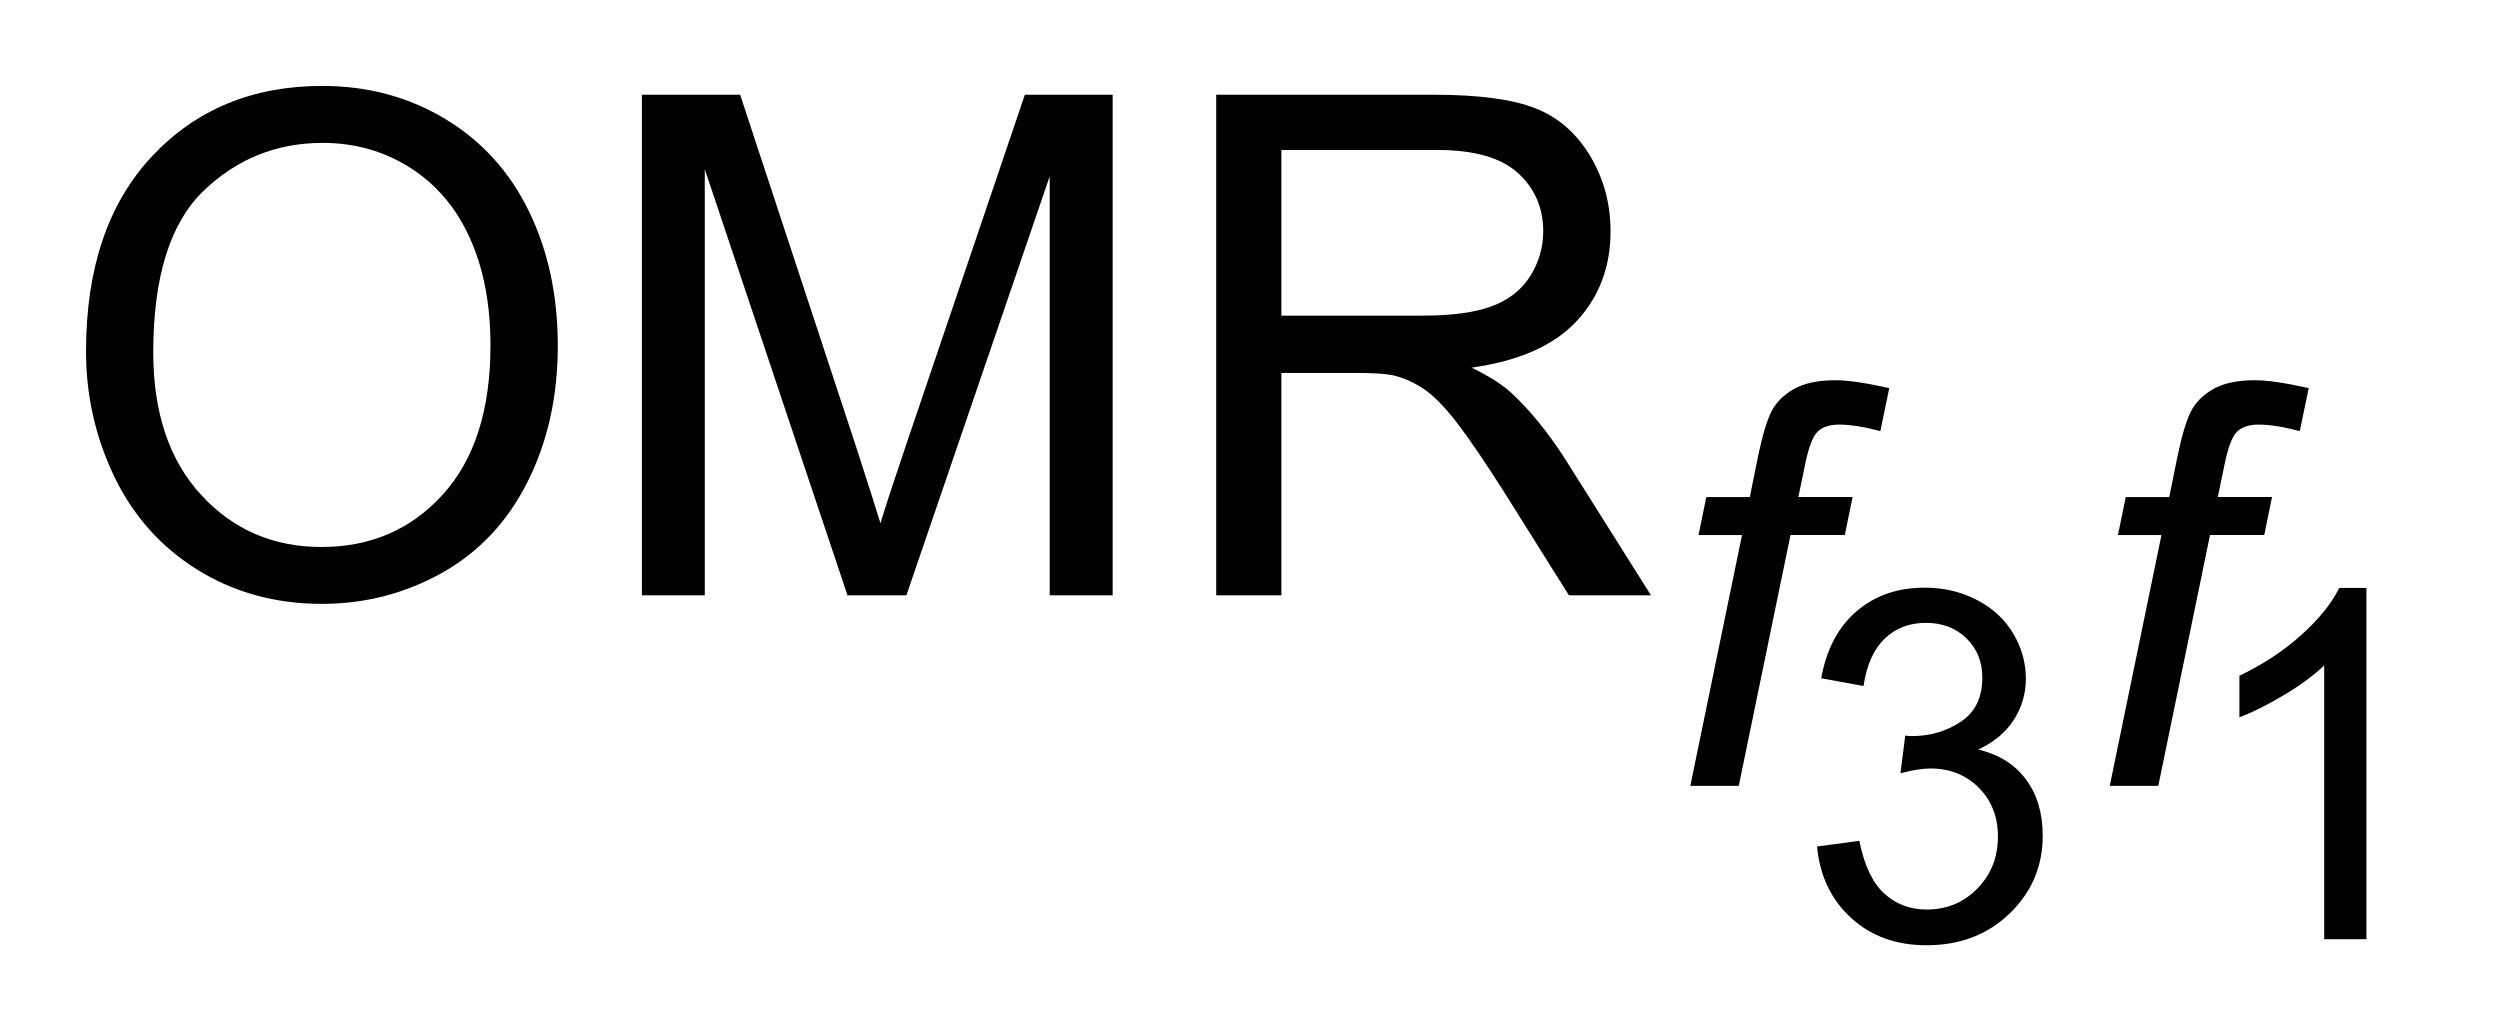 <?xml version="1.0" encoding="UTF-8"?>
<!DOCTYPE svg PUBLIC '-//W3C//DTD SVG 1.0//EN'
          'http://www.w3.org/TR/2001/REC-SVG-20010904/DTD/svg10.dtd'>
<svg stroke-dasharray="none" shape-rendering="auto" xmlns="http://www.w3.org/2000/svg" font-family="'Dialog'" text-rendering="auto" width="46" fill-opacity="1" color-interpolation="auto" color-rendering="auto" preserveAspectRatio="xMidYMid meet" font-size="12px" viewBox="0 0 46 19" fill="black" xmlns:xlink="http://www.w3.org/1999/xlink" stroke="black" image-rendering="auto" stroke-miterlimit="10" stroke-linecap="square" stroke-linejoin="miter" font-style="normal" stroke-width="1" height="19" stroke-dashoffset="0" font-weight="normal" stroke-opacity="1"
><!--Generated by the Batik Graphics2D SVG Generator--><defs id="genericDefs"
  /><g
  ><defs id="defs1"
    ><clipPath clipPathUnits="userSpaceOnUse" id="clipPath1"
      ><path d="M-1 -0.999 L27.625 -0.999 L27.625 11.035 L-1 11.035 L-1 -0.999 Z"
      /></clipPath
      ><clipPath clipPathUnits="userSpaceOnUse" id="clipPath2"
      ><path d="M29.3 20.836 L29.3 30.871 L55.925 30.871 L55.925 20.836 Z"
      /></clipPath
    ></defs
    ><g transform="scale(1.576,1.576) translate(1,0.999) matrix(1,0,0,1,-29.3,-20.836)"
    ><path d="M49.514 29.72 L50.008 29.654 C50.065 29.938 50.161 30.143 50.298 30.268 C50.435 30.394 50.601 30.456 50.796 30.456 C51.029 30.456 51.226 30.374 51.386 30.211 C51.546 30.047 51.626 29.845 51.626 29.604 C51.626 29.374 51.552 29.183 51.403 29.034 C51.254 28.885 51.066 28.809 50.838 28.809 C50.744 28.809 50.628 28.828 50.488 28.865 L50.544 28.425 C50.576 28.429 50.604 28.431 50.623 28.431 C50.834 28.431 51.023 28.375 51.192 28.264 C51.36 28.153 51.444 27.981 51.444 27.748 C51.444 27.563 51.382 27.411 51.26 27.291 C51.137 27.17 50.979 27.109 50.784 27.109 C50.592 27.109 50.431 27.171 50.304 27.293 C50.176 27.416 50.093 27.6 50.057 27.846 L49.563 27.756 C49.623 27.42 49.76 27.159 49.974 26.975 C50.189 26.789 50.455 26.698 50.774 26.698 C50.994 26.698 51.196 26.746 51.381 26.842 C51.566 26.938 51.707 27.068 51.805 27.234 C51.903 27.399 51.952 27.575 51.952 27.76 C51.952 27.937 51.905 28.097 51.811 28.242 C51.718 28.387 51.58 28.502 51.396 28.588 C51.634 28.644 51.82 28.759 51.952 28.935 C52.084 29.111 52.149 29.331 52.149 29.594 C52.149 29.95 52.021 30.253 51.764 30.501 C51.508 30.749 51.184 30.873 50.792 30.873 C50.438 30.873 50.145 30.767 49.911 30.553 C49.677 30.339 49.547 30.061 49.514 29.72 Z" stroke="none" clip-path="url(#clipPath2)"
    /></g
    ><g transform="matrix(1.576,0,0,1.576,-44.594,-31.258)"
    ><path d="M55.925 30.799 L55.431 30.799 L55.431 27.602 C55.312 27.717 55.156 27.832 54.962 27.948 C54.768 28.064 54.596 28.15 54.441 28.208 L54.441 27.723 C54.717 27.591 54.96 27.431 55.167 27.244 C55.374 27.057 55.521 26.875 55.606 26.698 L55.924 26.698 L55.924 30.799 Z" stroke="none" clip-path="url(#clipPath2)"
    /></g
    ><g transform="matrix(1.576,0,0,1.576,-44.594,-31.258)"
    ><path d="M29.3 23.938 C29.3 22.967 29.556 22.208 30.07 21.659 C30.584 21.111 31.246 20.837 32.058 20.837 C32.59 20.837 33.069 20.966 33.496 21.224 C33.923 21.482 34.248 21.841 34.472 22.302 C34.696 22.763 34.808 23.286 34.808 23.87 C34.808 24.463 34.69 24.993 34.454 25.461 C34.219 25.929 33.885 26.282 33.453 26.524 C33.021 26.764 32.555 26.884 32.054 26.884 C31.512 26.884 31.028 26.751 30.601 26.486 C30.174 26.22 29.851 25.857 29.63 25.398 C29.409 24.936 29.3 24.45 29.3 23.938 ZM30.085 23.949 C30.085 24.653 30.272 25.208 30.645 25.613 C31.018 26.018 31.486 26.22 32.049 26.22 C32.623 26.22 33.095 26.016 33.466 25.607 C33.837 25.198 34.022 24.617 34.022 23.865 C34.022 23.389 33.943 22.974 33.784 22.619 C33.626 22.265 33.394 21.99 33.089 21.795 C32.784 21.6 32.442 21.502 32.062 21.502 C31.522 21.502 31.058 21.69 30.669 22.065 C30.28 22.442 30.085 23.07 30.085 23.949 Z" stroke="none" clip-path="url(#clipPath2)"
    /></g
    ><g transform="matrix(1.576,0,0,1.576,-44.594,-31.258)"
    ><path d="M35.79 26.783 L35.79 20.94 L36.937 20.94 L38.3 25.078 C38.425 25.464 38.517 25.752 38.575 25.943 C38.64 25.73 38.742 25.418 38.882 25.006 L40.261 20.94 L41.286 20.94 L41.286 26.784 L40.551 26.784 L40.551 21.893 L38.878 26.784 L38.19 26.784 L36.524 21.809 L36.524 26.784 L35.79 26.784 Z" stroke="none" clip-path="url(#clipPath2)"
    /></g
    ><g transform="matrix(1.576,0,0,1.576,-44.594,-31.258)"
    ><path d="M42.495 26.783 L42.495 20.94 L45.048 20.94 C45.562 20.94 45.952 20.993 46.219 21.097 C46.487 21.201 46.699 21.387 46.86 21.653 C47.02 21.92 47.099 22.214 47.099 22.534 C47.099 22.949 46.967 23.299 46.703 23.583 C46.438 23.868 46.03 24.048 45.477 24.126 C45.678 24.224 45.831 24.321 45.937 24.417 C46.16 24.624 46.37 24.883 46.569 25.193 L47.571 26.784 L46.613 26.784 L45.85 25.568 C45.627 25.217 45.444 24.949 45.3 24.762 C45.155 24.576 45.027 24.446 44.913 24.371 C44.799 24.297 44.683 24.245 44.565 24.217 C44.478 24.197 44.336 24.188 44.14 24.188 L43.256 24.188 L43.256 26.784 L42.495 26.784 ZM43.257 23.519 L44.896 23.519 C45.244 23.519 45.516 23.483 45.712 23.409 C45.908 23.337 46.058 23.22 46.16 23.059 C46.262 22.898 46.313 22.723 46.313 22.534 C46.313 22.259 46.214 22.031 46.016 21.852 C45.819 21.674 45.506 21.585 45.079 21.585 L43.256 21.585 L43.256 23.519 Z" stroke="none" clip-path="url(#clipPath2)"
    /></g
    ><g transform="matrix(1.576,0,0,1.576,-44.594,-31.258)"
    ><path d="M48.03 29.01 L48.634 26.081 L48.126 26.081 L48.217 25.637 L48.725 25.637 L48.822 25.157 C48.872 24.919 48.924 24.745 48.977 24.639 C49.03 24.534 49.117 24.446 49.237 24.377 C49.357 24.308 49.52 24.273 49.727 24.273 C49.871 24.273 50.08 24.304 50.353 24.365 L50.249 24.867 C50.057 24.816 49.896 24.791 49.767 24.791 C49.657 24.791 49.573 24.819 49.515 24.875 C49.457 24.932 49.409 25.064 49.367 25.274 L49.292 25.636 L49.925 25.636 L49.834 26.08 L49.2 26.08 L48.596 29.009 L48.03 29.009 Z" stroke="none" clip-path="url(#clipPath2)"
    /></g
    ><g transform="matrix(1.576,0,0,1.576,-44.594,-31.258)"
    ><path d="M52.927 29.01 L53.531 26.081 L53.023 26.081 L53.114 25.637 L53.622 25.637 L53.719 25.157 C53.769 24.919 53.821 24.745 53.874 24.639 C53.927 24.534 54.014 24.446 54.134 24.377 C54.254 24.308 54.417 24.273 54.624 24.273 C54.768 24.273 54.977 24.304 55.25 24.365 L55.146 24.867 C54.954 24.816 54.793 24.791 54.664 24.791 C54.554 24.791 54.47 24.819 54.412 24.875 C54.354 24.932 54.306 25.064 54.264 25.274 L54.189 25.636 L54.822 25.636 L54.731 26.08 L54.098 26.08 L53.494 29.009 L52.927 29.009 Z" stroke="none" clip-path="url(#clipPath2)"
    /></g
  ></g
></svg
>
